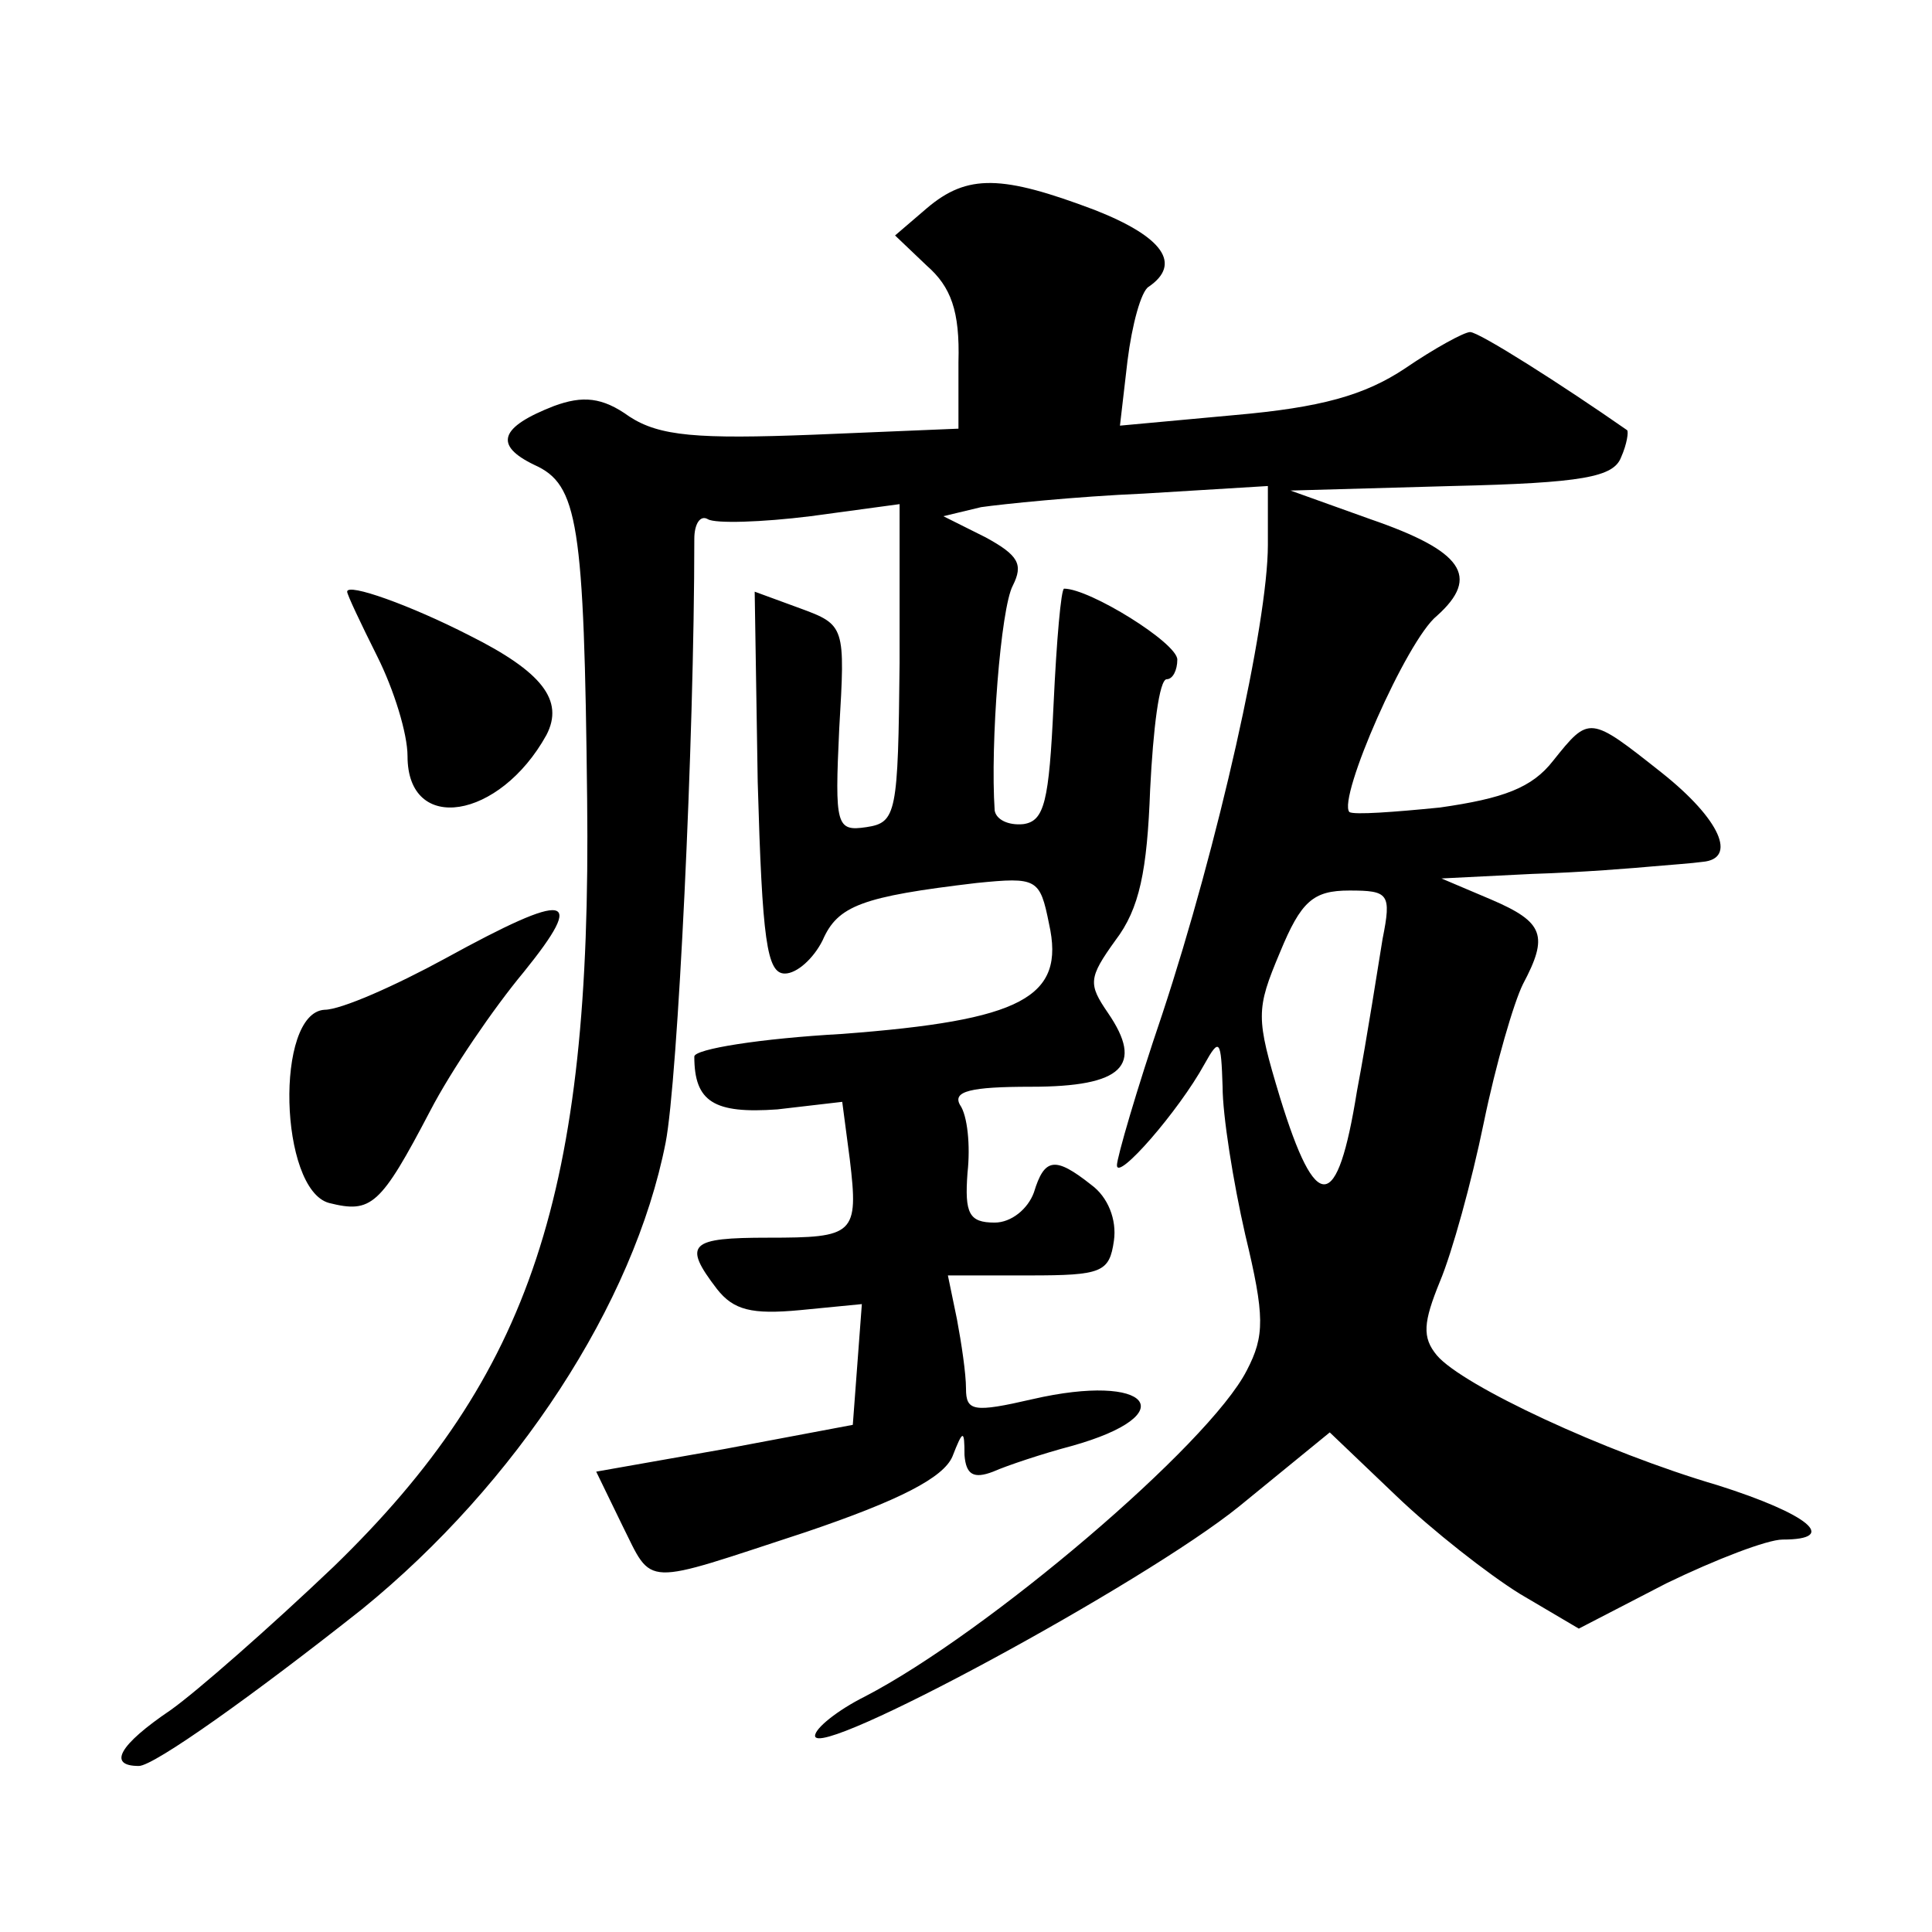 <?xml version="1.0" standalone="no"?>
<!DOCTYPE svg PUBLIC "-//W3C//DTD SVG 20010904//EN"
 "http://www.w3.org/TR/2001/REC-SVG-20010904/DTD/svg10.dtd">
<svg version="1.0" xmlns="http://www.w3.org/2000/svg"
 width="128pt" height="128pt" viewBox="0 0 128 128"
 preserveAspectRatio="xMidYMid meet">
<g transform="translate(0,128) scale(0.1,-0.1)"
fill="#0" stroke="none">
<path d="M614 1142 l-21 -18 21 -20 c16 -14 22 -30 21 -64 l0 -44 -96 -4 c-77 -3
-102 -1 -122 12 -18 13 -31 14 -50 7 -36 -14 -40 -26 -13 -39 29 -13 33 -38 35
-222 3 -260 -37 -381 -168 -508 -42 -40 -91 -83 -108 -95 -34 -23 -42 -37 -21 -37
10 0 76 47 148 104 102 83 180 202 201 309 8 41 19 266 19 400 0 10 4 16 9 13 5
-3 36 -2 68 2 l59 8 0 -105 c-1 -100 -2 -106 -22 -109 -20 -3 -21 1 -18 65 4 68
4 69 -26 80 l-30 11 2 -126 c3 -105 6 -127 18 -127 8 0 19 10 25 22 10 23 26 29
102 38 40 4 42 3 48 -27 11 -49 -18 -64 -137 -73 -54 -3 -98 -10 -98 -15 0 -30
13 -38 55 -35 l43 5 5 -38 c6 -50 3 -52 -54 -52 -52 0 -57 -4 -34 -34 11 -14 23
-17 55 -14 l41 4 -3 -40 -3 -40 -85 -16 -85 -15 17 -35 c21 -42 12 -41 122 -5 62
21 91 36 97 50 7 18 8 18 8 1 1 -13 6 -16 19 -11 9 4 33 12 52 17 75 21 52 49 -26
31 -39 -9 -44 -8 -44 7 0 10 -3 30 -6 46 l-6 29 54 0 c48 0 53 2 56 23 2 14 -4
29 -15 37 -24 19 -31 18 -38 -5 -4 -11 -15 -20 -26 -20 -17 0 -20 6 -18 33 2 18
0 38 -5 45 -5 9 7 12 47 12 61 0 75 14 51 49 -13 19 -13 23 5 48 16 21 21 46 23
100 2 40 6 73 11 73 4 0 7 6 7 13 0 11 -58 47 -75 47 -2 0 -5 -34 -7 -77 -3 -64
-6 -77 -20 -79 -10 -1 -18 3 -19 9 -3 44 4 134 12 149 7 14 4 20 -18 32 l-28 14
25 6 c14 2 62 7 108 9 l82 5 0 -39 c0 -52 -33 -199 -70 -311 -17 -50 -30 -95 -30
-100 0 -11 41 36 58 67 10 18 11 16 12 -15 0 -19 7 -63 15 -98 13 -54 13 -67 1
-90 -25 -49 -172 -174 -253 -216 -18 -9 -33 -21 -33 -26 0 -17 218 101 281 152
l60 49 44 -42 c24 -23 61 -52 82 -65 l39 -23 58 30 c33 16 67 29 77 29 38 0 17
17 -43 36 -75 22 -169 66 -186 86 -10 12 -9 22 2 49 8 19 21 66 29 105 8 39 20
80 26 92 17 32 14 41 -21 56 l-33 14 60 3 c33 1 69 4 80 5 11 1 26 2 33 3 23 2
12 28 -27 59 -48 38 -48 38 -72 8 -14 -18 -33 -25 -75 -31 -30 -3 -57 -5 -60 -3
-8 9 38 114 58 130 29 26 17 43 -44 64 l-53 19 107 3 c87 2 107 6 112 19 4 9 5
17 4 18 -43 30 -98 65 -104 65 -4 0 -24 -11 -43 -24 -27 -18 -56 -26 -113 -31 l-76
-7 5 43 c3 24 9 46 14 49 22 15 10 33 -36 51 -61 23 -84 24 -111 1z m302 -484 c-3
-18 -10 -64 -17 -101 -13 -81 -27 -82 -51 -4 -16 53 -16 58 0 96 14 34 22 41 46
41 26 0 28 -2 22 -32z M230 888 c0 -2 9 -21 20 -43 11 -22 20 -51 20 -66 0 -52
61 -42 92 14 12 23 -3 42 -51 66 -39 20 -81 35 -81 29z M295 645 c-33 -18 -69 -34
-80 -34 -33 -2 -30 -119 3 -128 28 -7 34 -2 67 61 14 27 42 68 62 92 42 52 30 54
-52 9z"/>
</g>
</svg>
